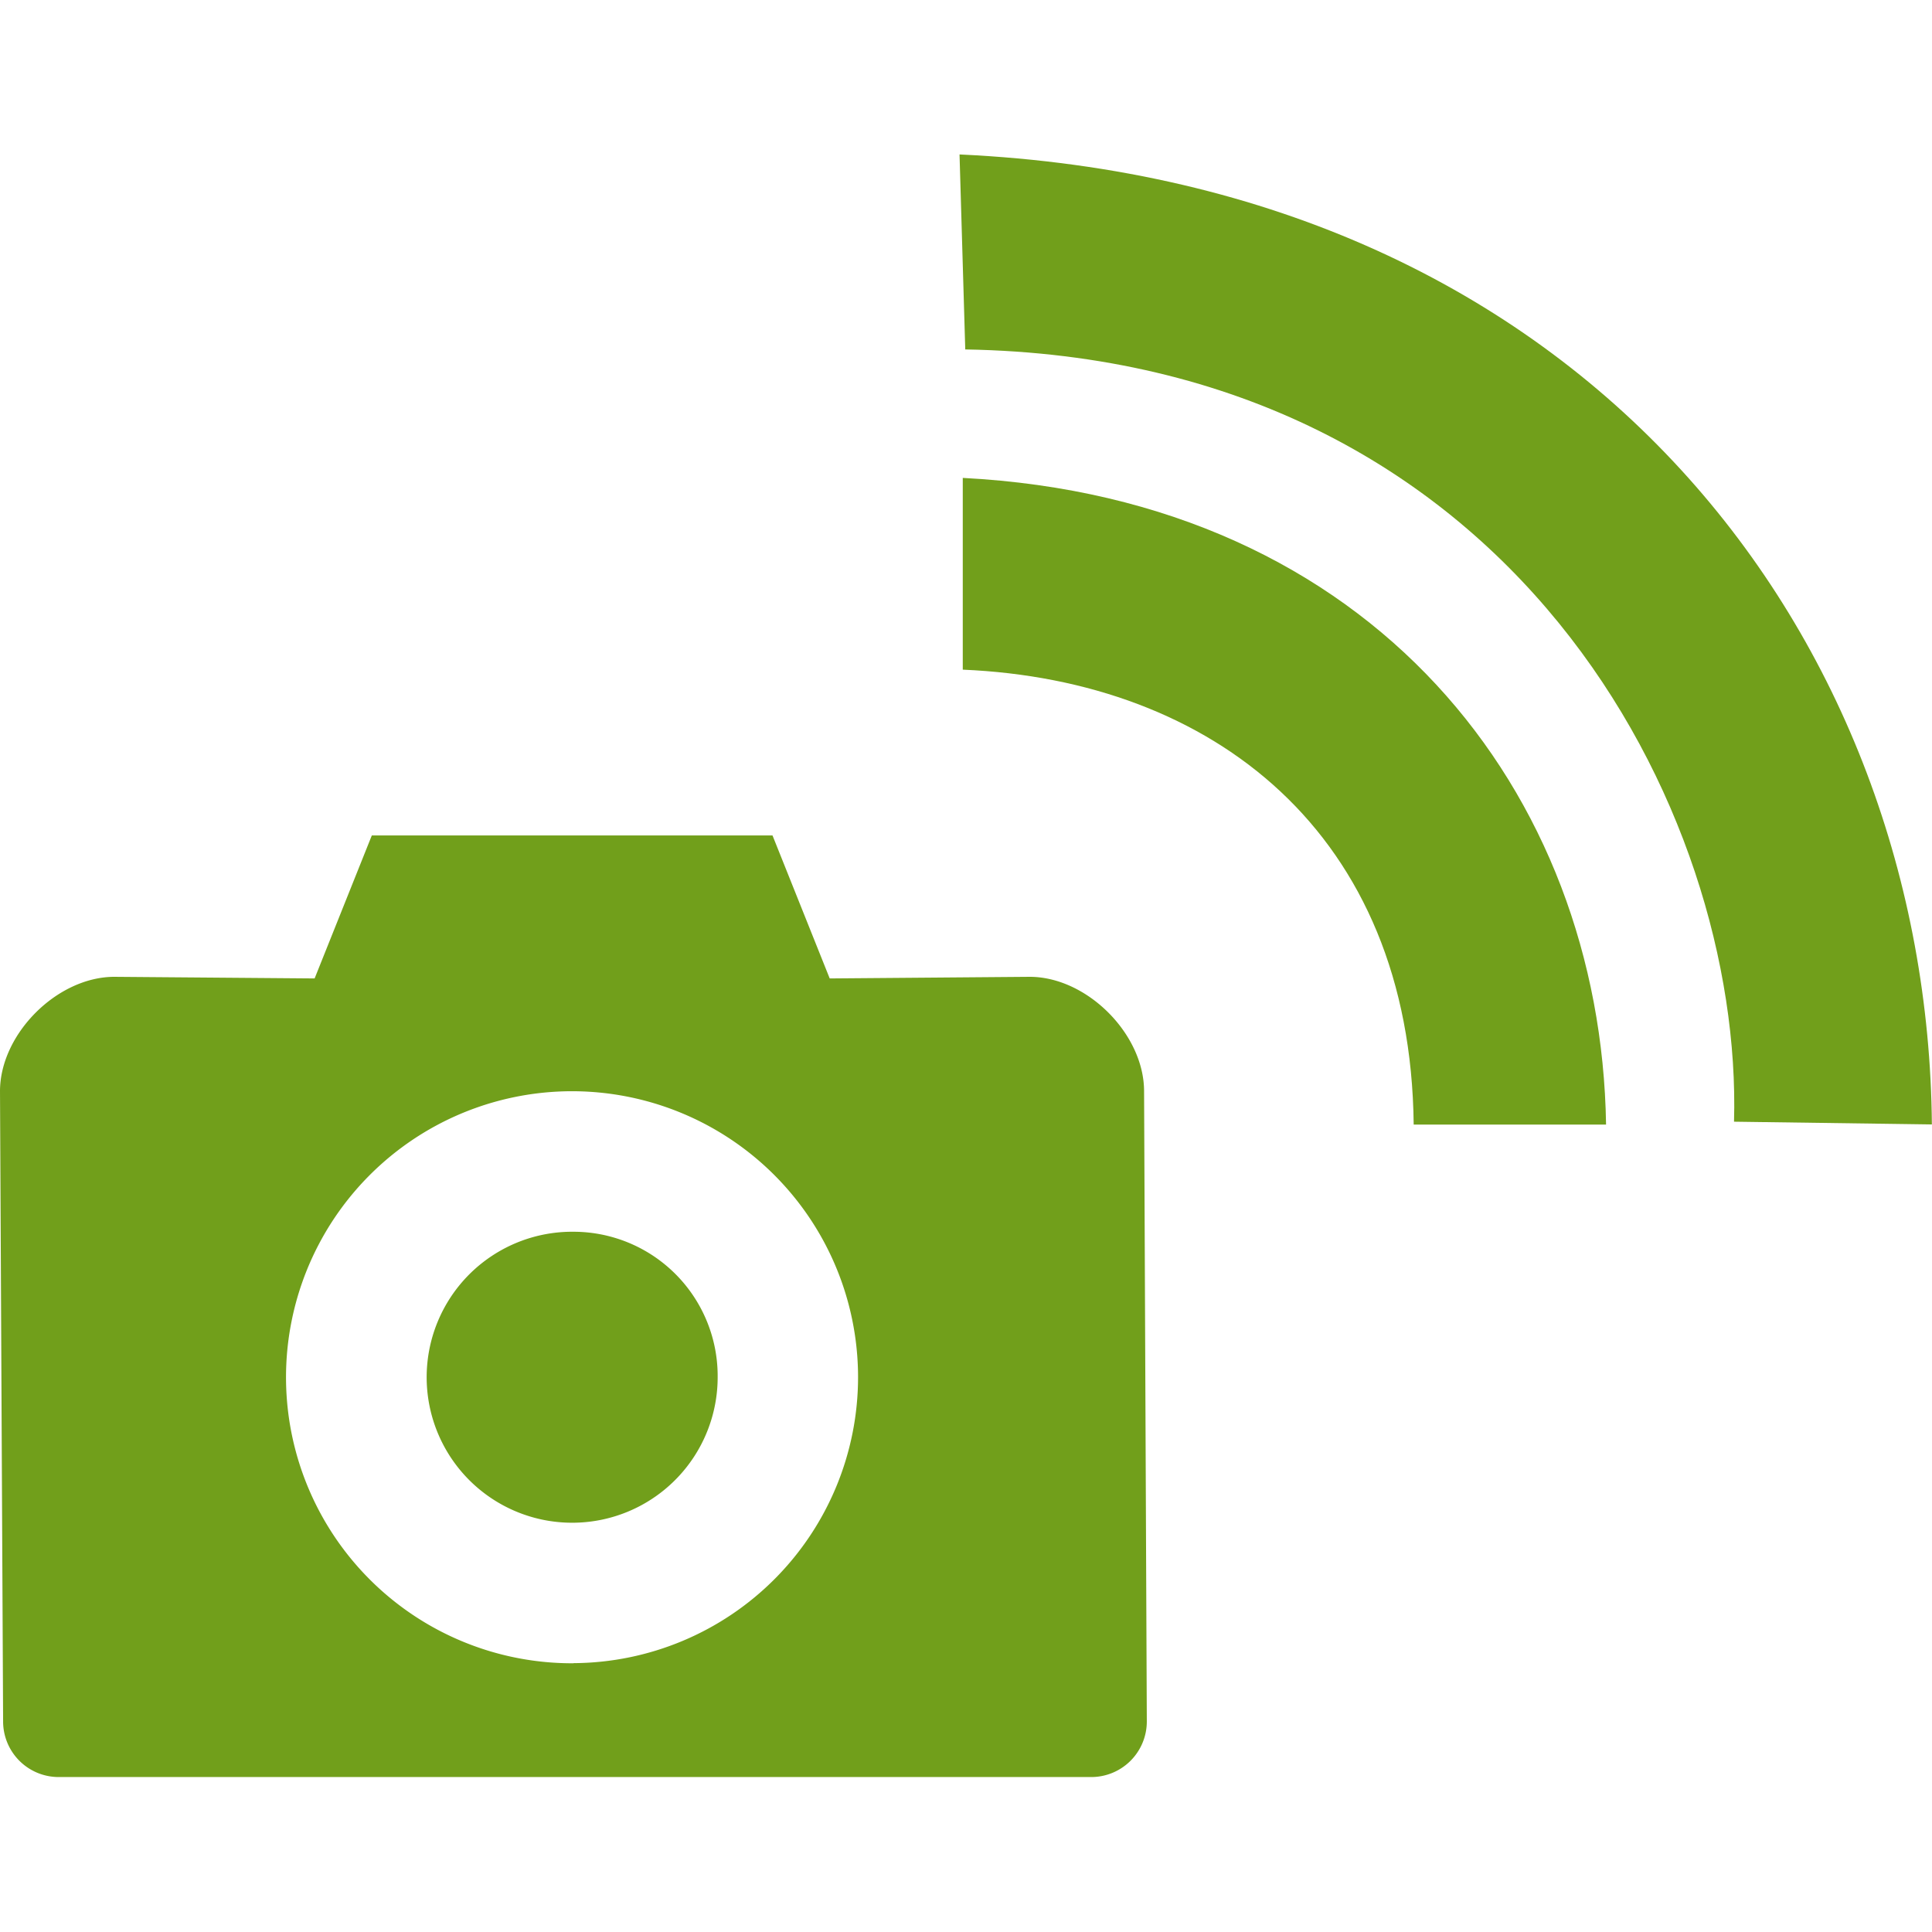 <?xml version="1.0" encoding="utf-8"?><svg focusable="false" aria-hidden="true" xmlns="http://www.w3.org/2000/svg" width="160" height="160" viewBox="0 0 155.36 130.52"><g data-name="Layer 2" fill="#719f1b"><path d="M46.11 86.63a11.7 11.7 0 1 0 11.6 11.7 11.6 11.6 0 0 0-11.6-11.7z"/><path d="M92 75.33c0-4.6-4.6-9.2-9.2-9.2l-16.08.13-4.6-11.5H29.9l-4.6 11.5-16.1-.13c-4.6 0-9.2 4.6-9.2 9.2L.25 126a4.47 4.47 0 0 0 4.48 4.48h83a4.47 4.47 0 0 0 4.49-4.48zm-45.85 46a23 23 0 1 1 22.85-23 23 23 0 0 1-22.89 22.99z"/><g data-name="svg2"><path d="M77.42 41.43V26.01c33 1.71 51.31 25.31 51.73 52h-15.47c-.25-23.45-16.18-35.73-36.26-36.58z"/><path d="M77.62 15.68L77.16 0c50.7 2.36 77.85 39.15 78.19 78l-15.91-.22c.71-24.87-17.67-61.36-61.82-62.1z"/></g></g></svg>